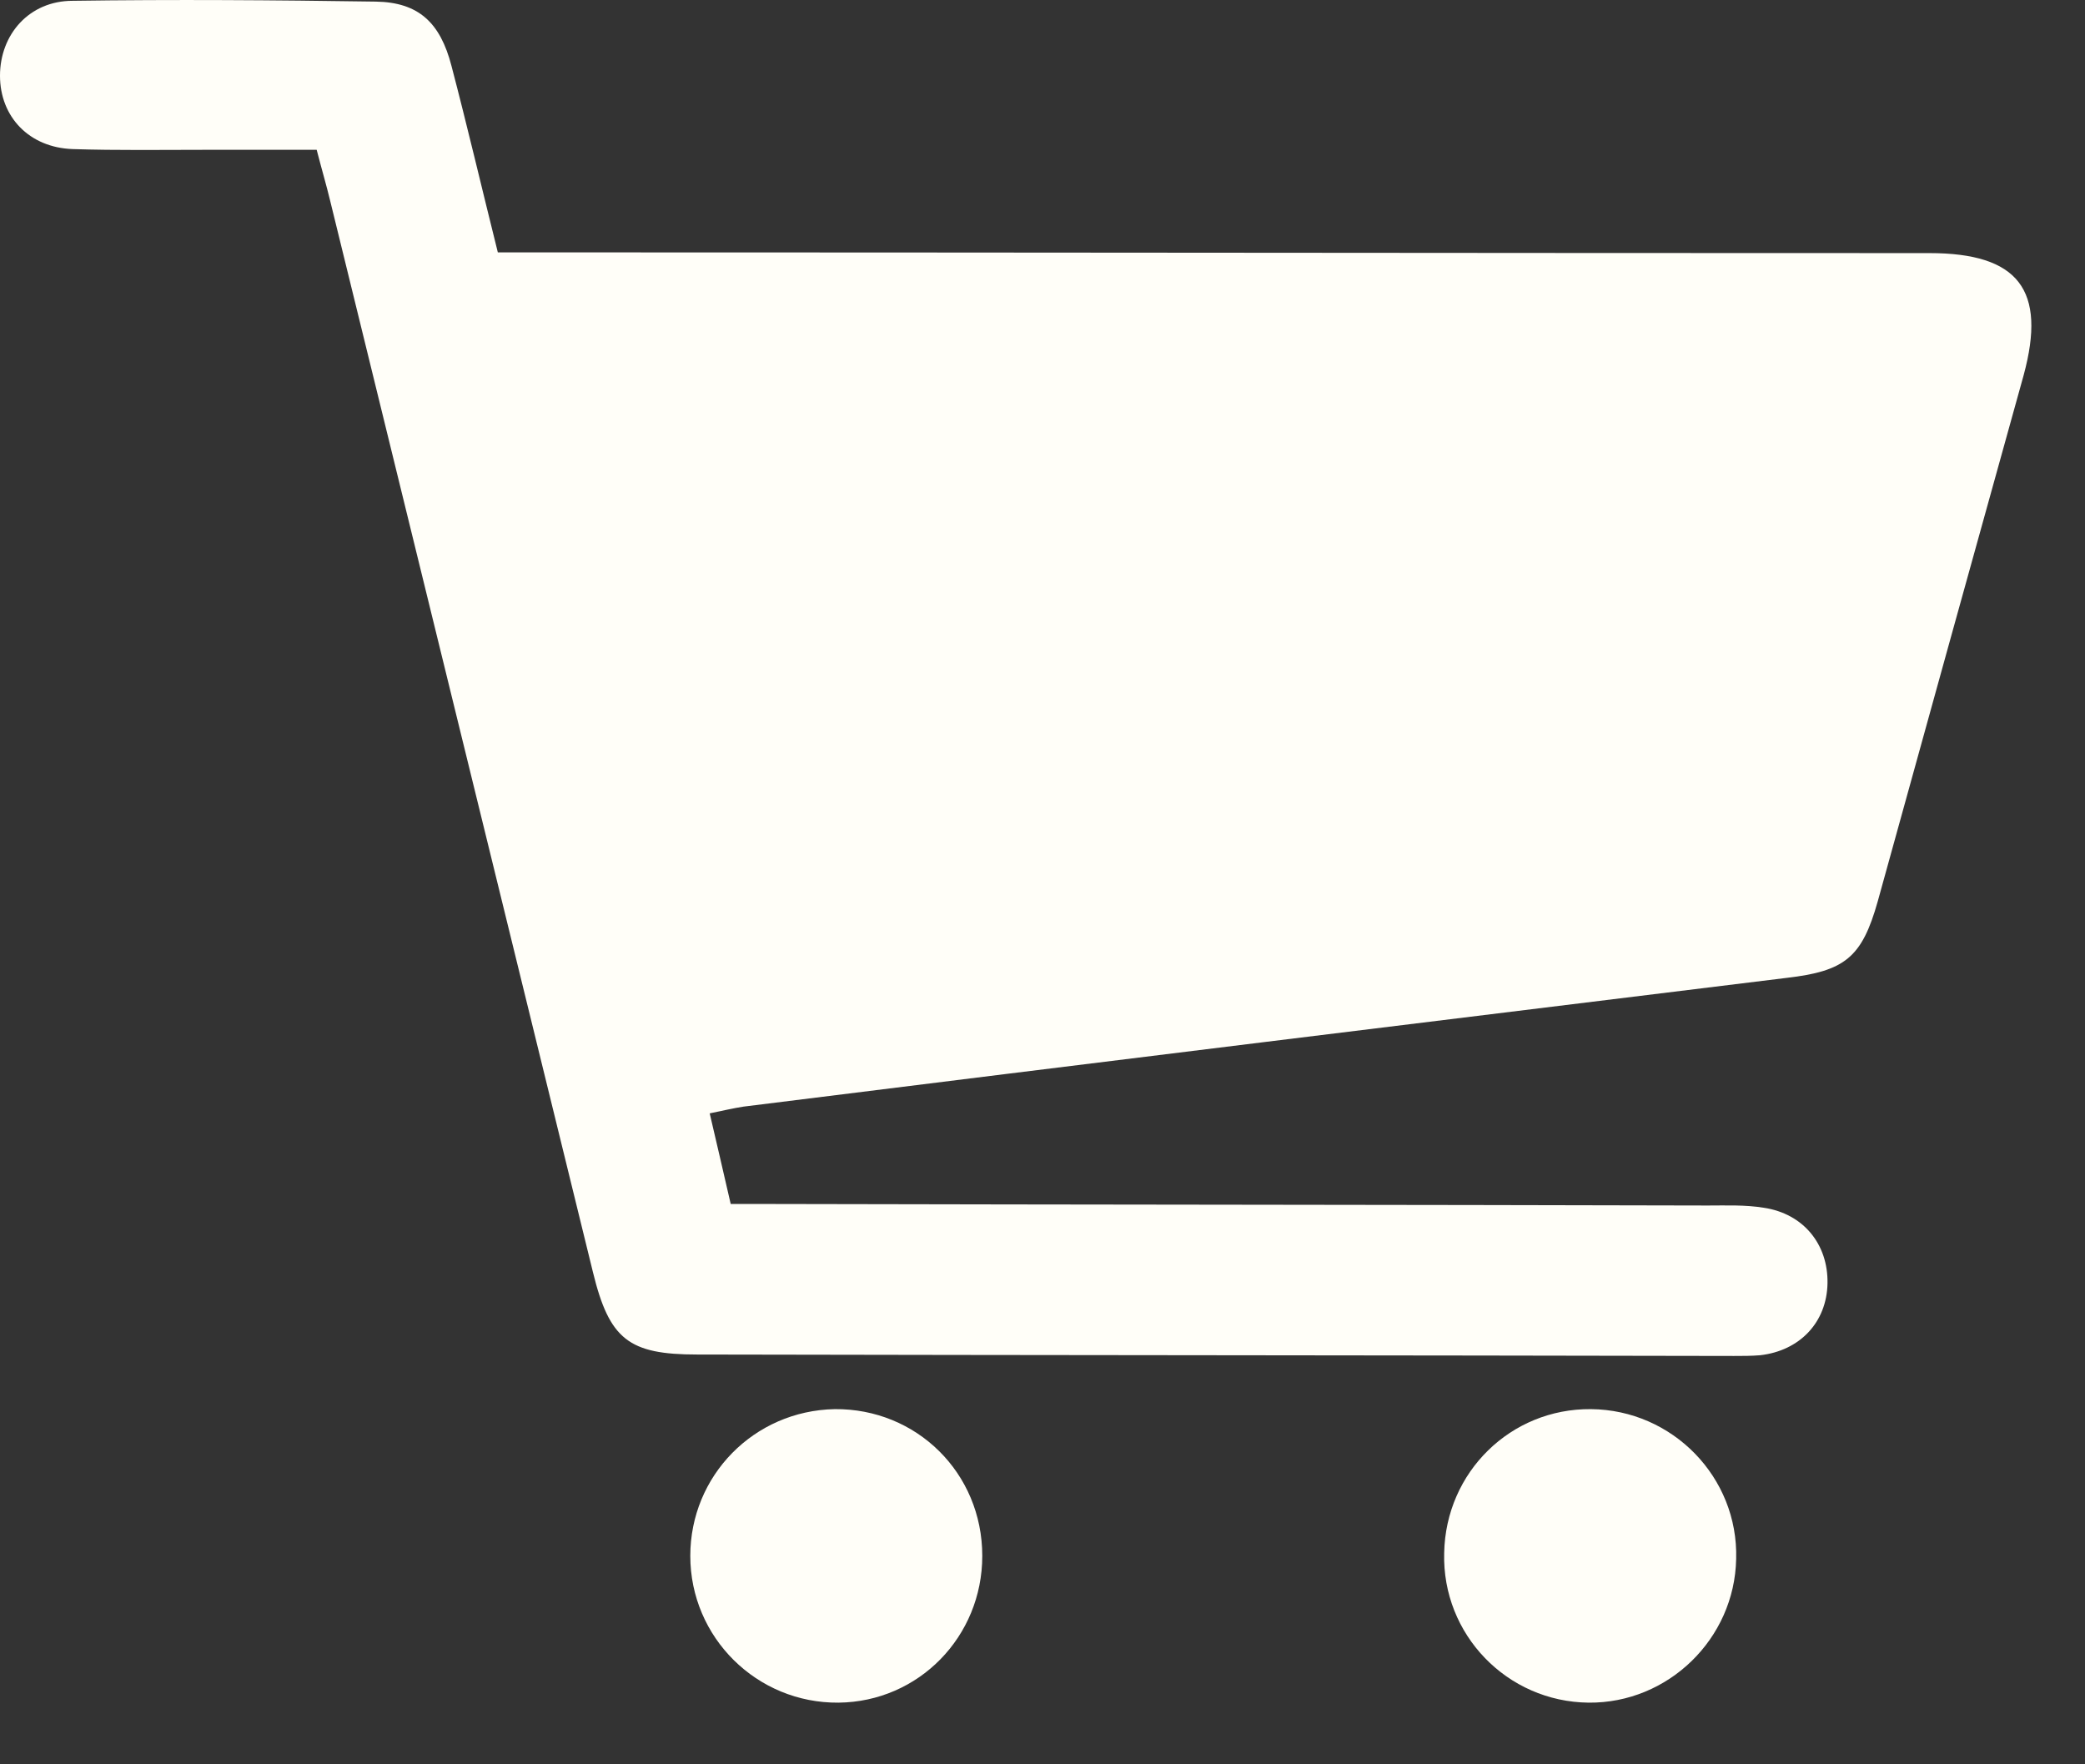 <svg width="26" height="22" viewBox="0 0 26 22" fill="none" xmlns="http://www.w3.org/2000/svg">
<rect x="0" y="0" width="26" height="22" fill="#333333" stroke="none"/>
<path d="M3.949 1.868C3.482 1.868 3.034 1.868 2.586 1.868C2.026 1.868 1.466 1.877 0.906 1.859C0.364 1.84 0 1.457 0 0.944C0 0.43 0.364 0.01 0.906 0.01C2.166 -0.008 3.426 0.001 4.687 0.02C5.219 0.029 5.49 0.281 5.63 0.822C5.826 1.569 6.003 2.325 6.208 3.147C6.404 3.147 6.601 3.147 6.797 3.147C12.547 3.147 18.308 3.156 24.059 3.156C25.17 3.156 25.524 3.614 25.235 4.678C24.628 6.863 24.021 9.047 23.415 11.241C23.218 11.941 23.004 12.11 22.276 12.194C17.944 12.726 13.602 13.258 9.271 13.799C9.149 13.818 9.028 13.846 8.85 13.883C8.934 14.248 9.019 14.602 9.112 15.013C9.289 15.013 9.457 15.013 9.625 15.013C13.518 15.022 17.402 15.022 21.295 15.032C21.529 15.032 21.762 15.022 21.995 15.06C22.49 15.134 22.798 15.517 22.789 16.003C22.78 16.488 22.444 16.843 21.949 16.899C21.837 16.908 21.734 16.908 21.622 16.908C17.309 16.899 13.005 16.899 8.692 16.89C7.842 16.89 7.599 16.703 7.394 15.863C6.302 11.409 5.209 6.956 4.117 2.503C4.07 2.307 4.014 2.12 3.949 1.868Z" fill="#FFFEF8"/>
<path d="M12.249 19.401C12.249 20.409 11.455 21.221 10.456 21.231C9.439 21.24 8.608 20.419 8.608 19.401C8.608 18.402 9.401 17.59 10.41 17.571C11.427 17.562 12.249 18.365 12.249 19.401Z" fill="#FFFEF8"/>
<path d="M18.009 19.364C18.028 18.355 18.84 17.562 19.839 17.571C20.857 17.58 21.678 18.421 21.65 19.438C21.631 20.437 20.8 21.24 19.811 21.231C18.793 21.221 17.981 20.381 18.009 19.364Z" fill="#FFFEF8"/>
</svg>

